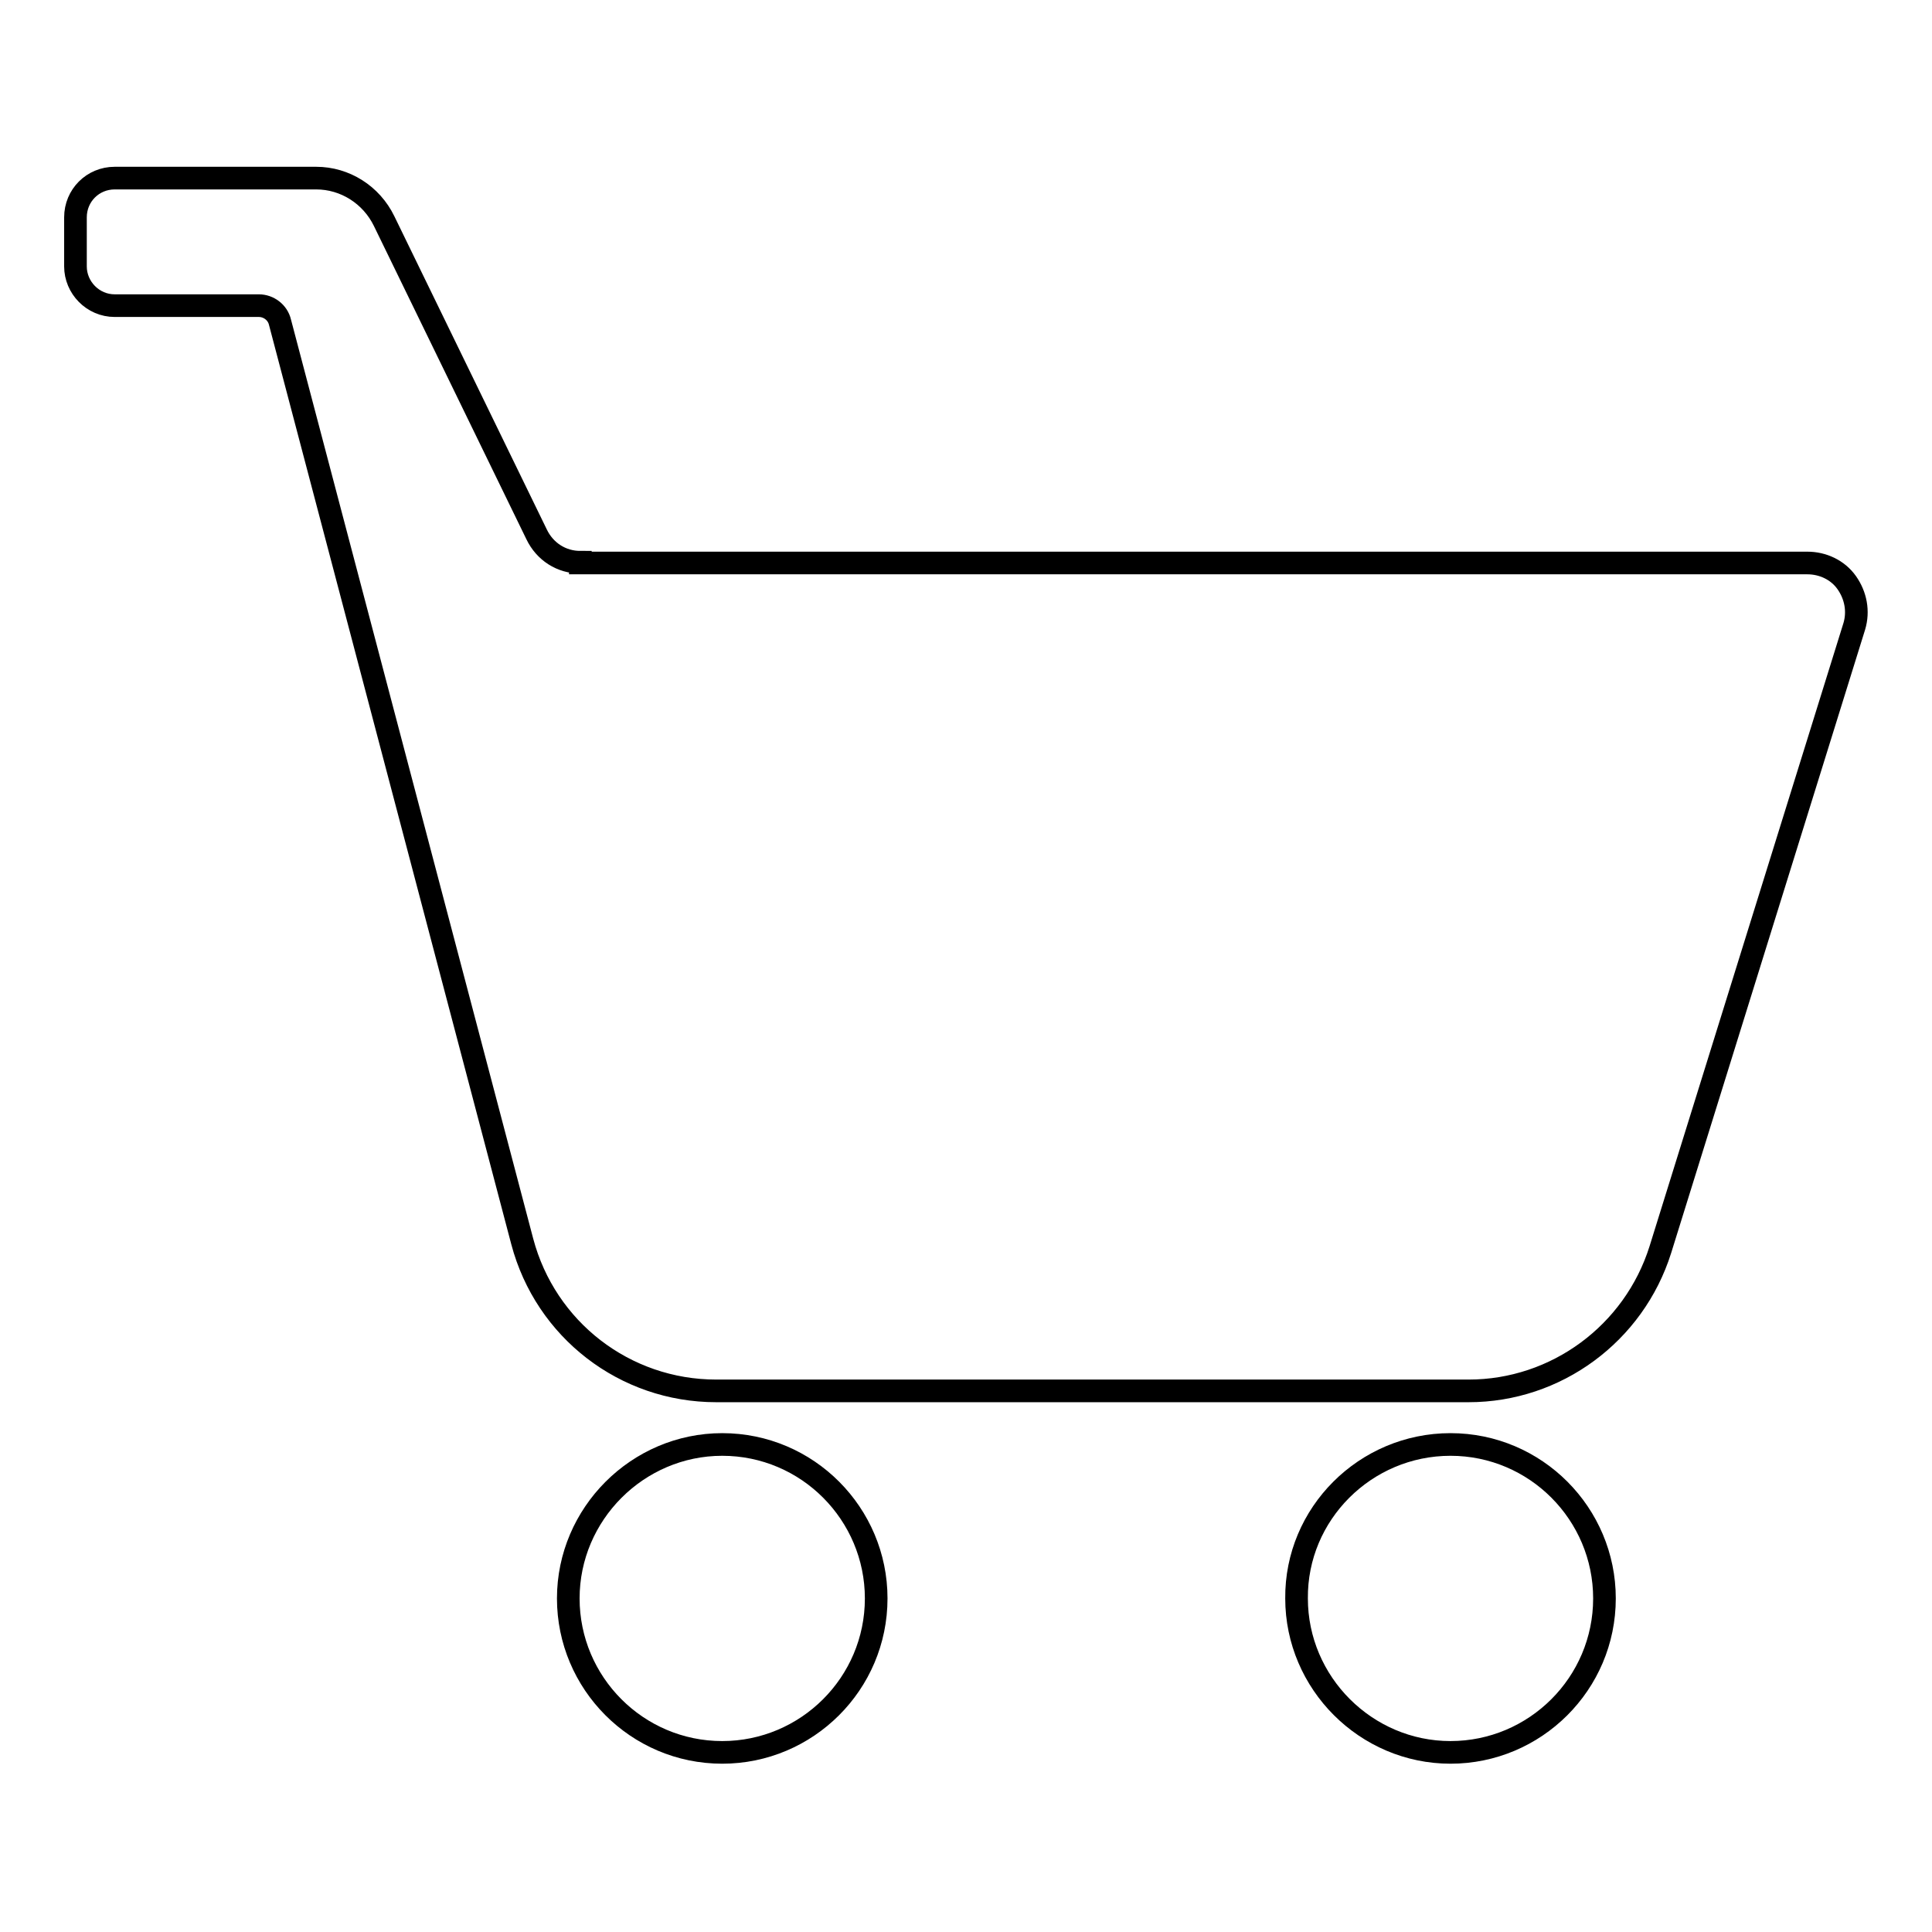 <?xml version="1.0" encoding="utf-8"?>
<!-- Svg Vector Icons : http://www.onlinewebfonts.com/icon -->
<!DOCTYPE svg PUBLIC "-//W3C//DTD SVG 1.1//EN" "http://www.w3.org/Graphics/SVG/1.1/DTD/svg11.dtd">
<svg version="1.1" xmlns="http://www.w3.org/2000/svg" xmlns:xlink="http://www.w3.org/1999/xlink" x="0px" y="0px" viewBox="0 0 256 256" enable-background="new 0 0 256 256" xml:space="preserve">
<g><g><g><g><g><path stroke-width="3" fill-opacity="0" stroke="#000000"  d="M95.7,191.4c11.3,0,20.4,9.2,20.4,20.4c0,11.3-9.2,20.4-20.4,20.4c-11.3,0-20.4-9.2-20.4-20.4C75.3,200.6,84.5,191.4,95.7,191.4z"/></g><g><path stroke-width="3" fill-opacity="0" stroke="#000000"  d="M192.2,191.4c11.3,0,20.4,9.2,20.4,20.4c0,11.3-9.2,20.4-20.4,20.4s-20.4-9.2-20.4-20.4C171.7,200.6,180.9,191.4,192.2,191.4z"/></g><g><path stroke-width="3" fill-opacity="0" stroke="#000000"  d="M76.9,74.5c-2.5,0-4.7-1.4-5.8-3.7L50.9,29.3c-1.7-3.5-5.2-5.7-9-5.7H15.2c-2.9,0-5.2,2.3-5.2,5.2v6.5c0,2.8,2.3,5.2,5.2,5.2h19.1c1.3,0,2.5,0.9,2.8,2.2l32.1,121.8c3.1,11.7,13.6,19.8,25.7,19.8h99.7c11.6,0,21.9-7.6,25.4-18.7L245.7,83c0.6-2,0.2-4.1-1-5.8c-1.2-1.7-3.2-2.6-5.2-2.6H76.9z"/></g></g></g><g></g><g></g><g></g><g></g><g></g><g></g><g></g><g></g><g></g><g></g><g></g><g></g><g></g><g></g><g></g></g></g>
</svg>